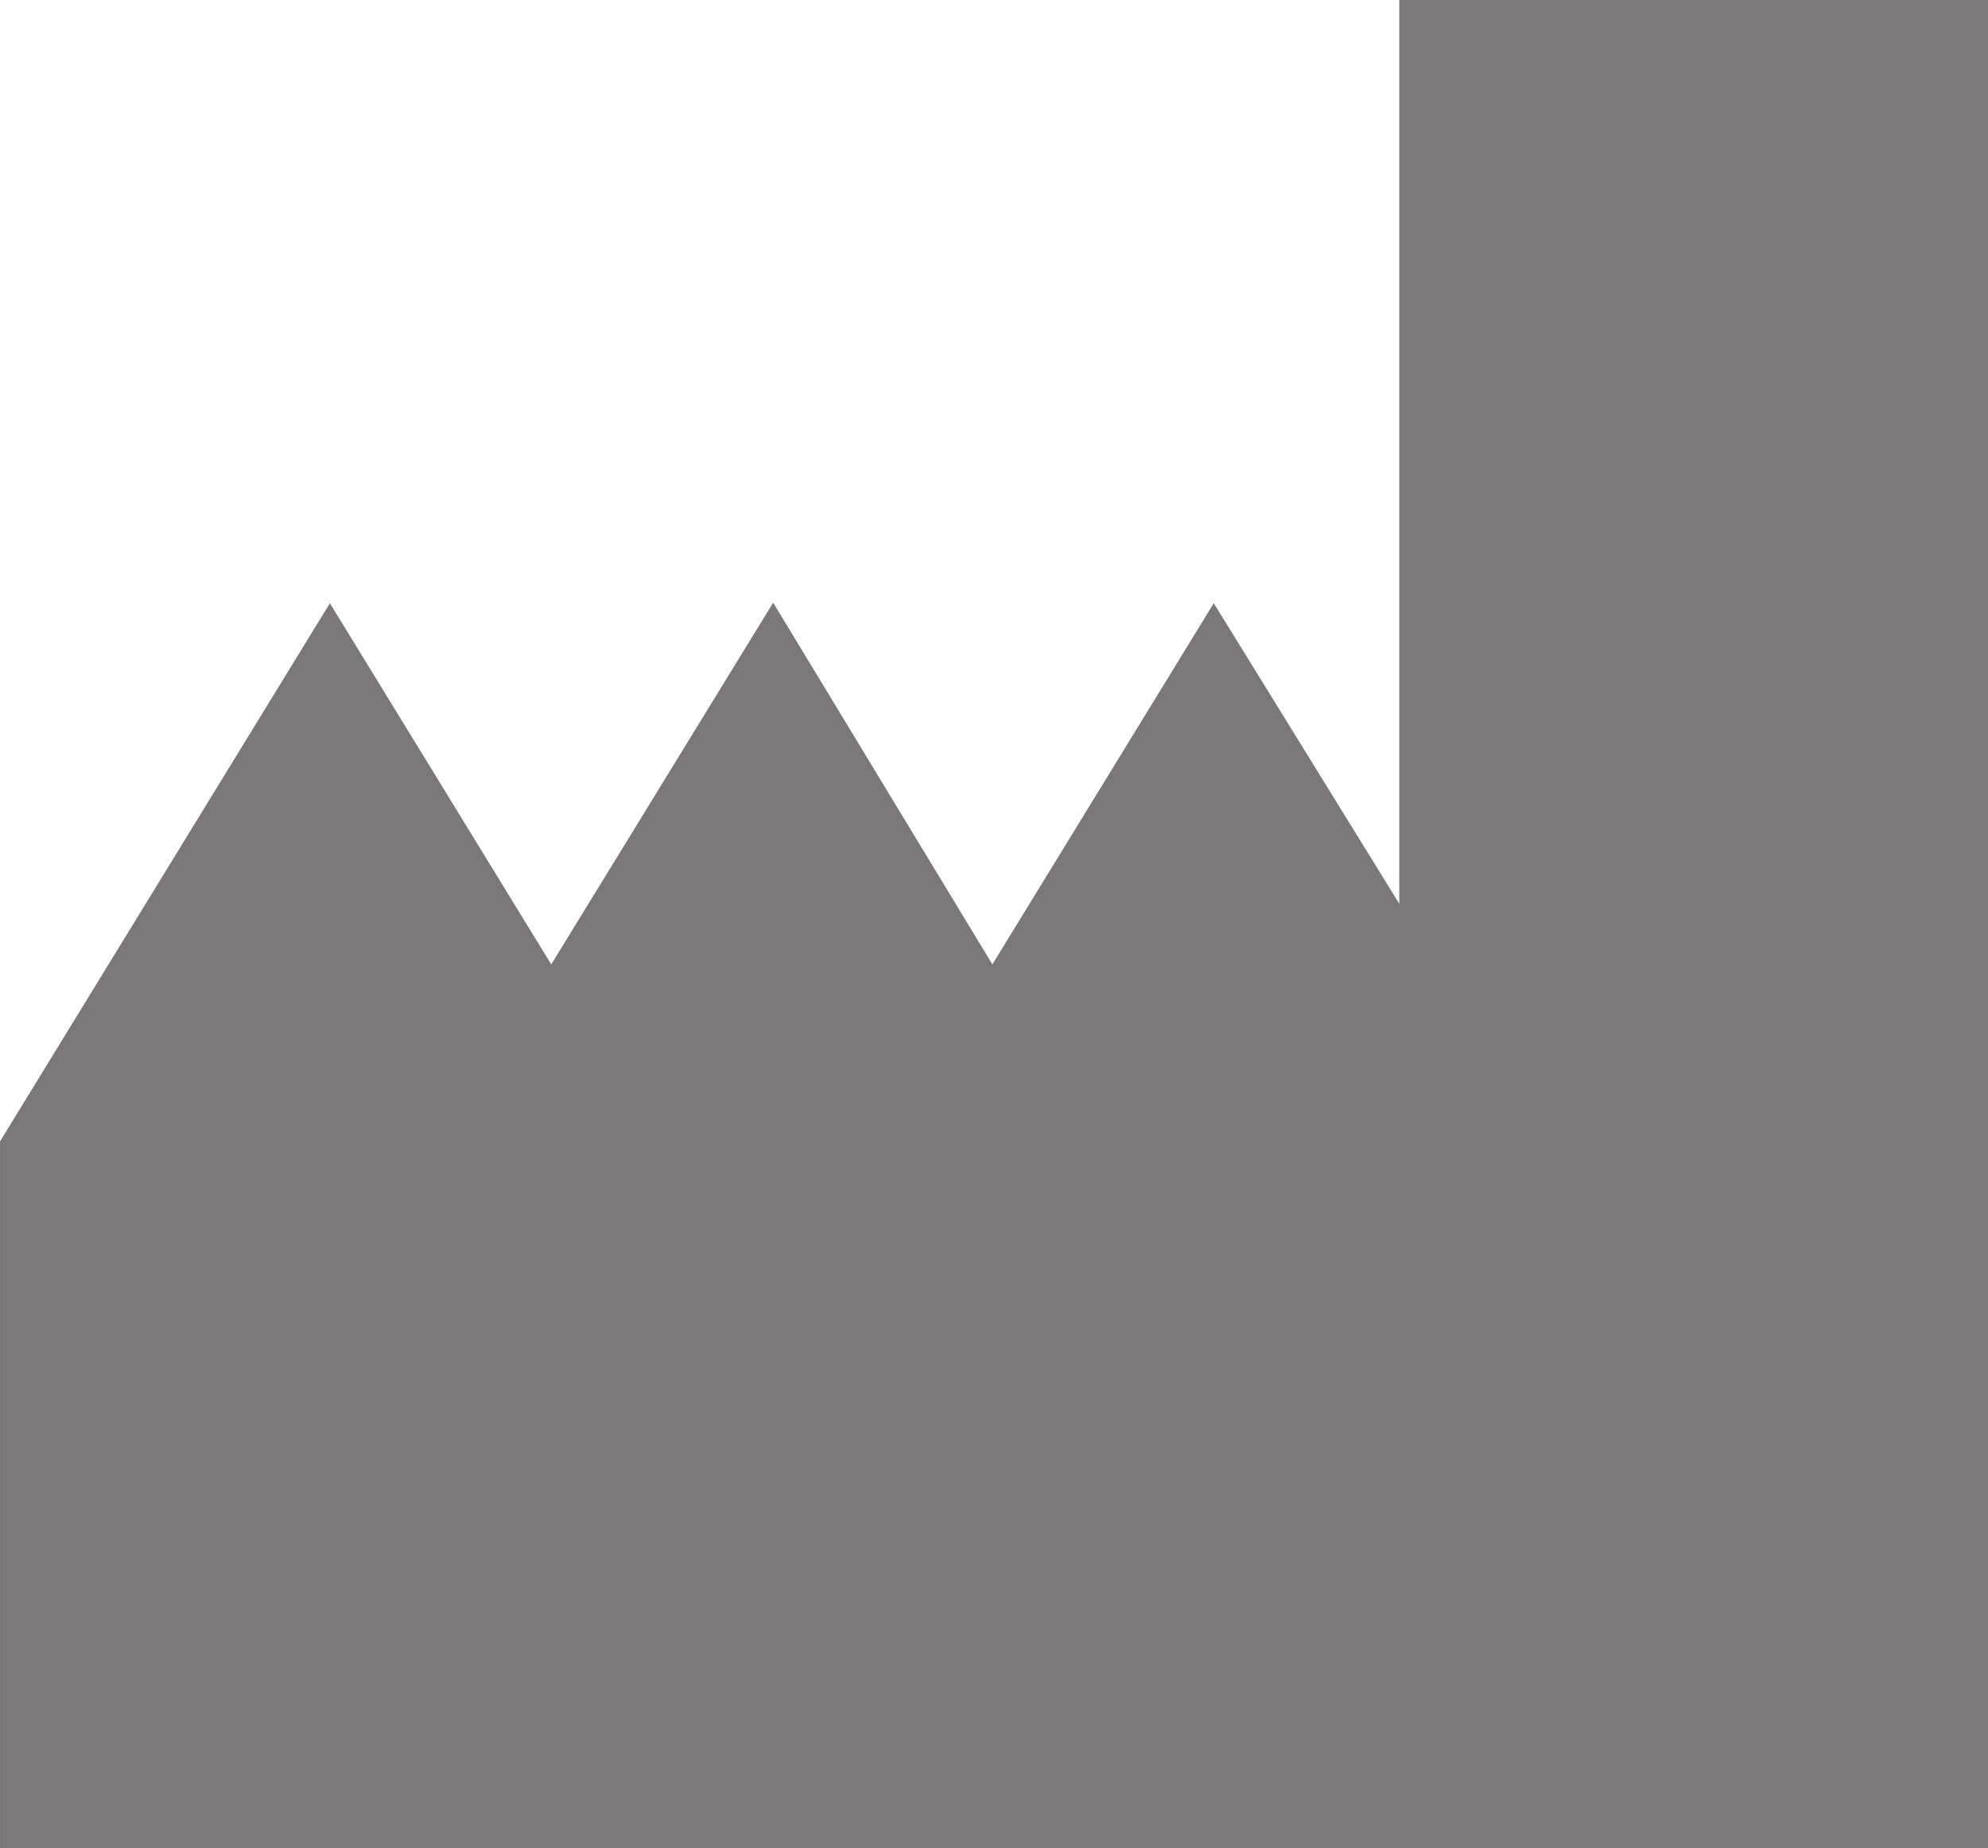 <svg xmlns="http://www.w3.org/2000/svg" width="113.385" height="105.422" viewBox="0 0 85.039 79.066"><path fill="#7b7879" d="M59.856 0v38.66L51.92 25.803l-9.47 15.45-9.377-15.473-9.493 15.474-9.469-15.451L.001 48.825v30.242h85.038V0Z"/></svg>